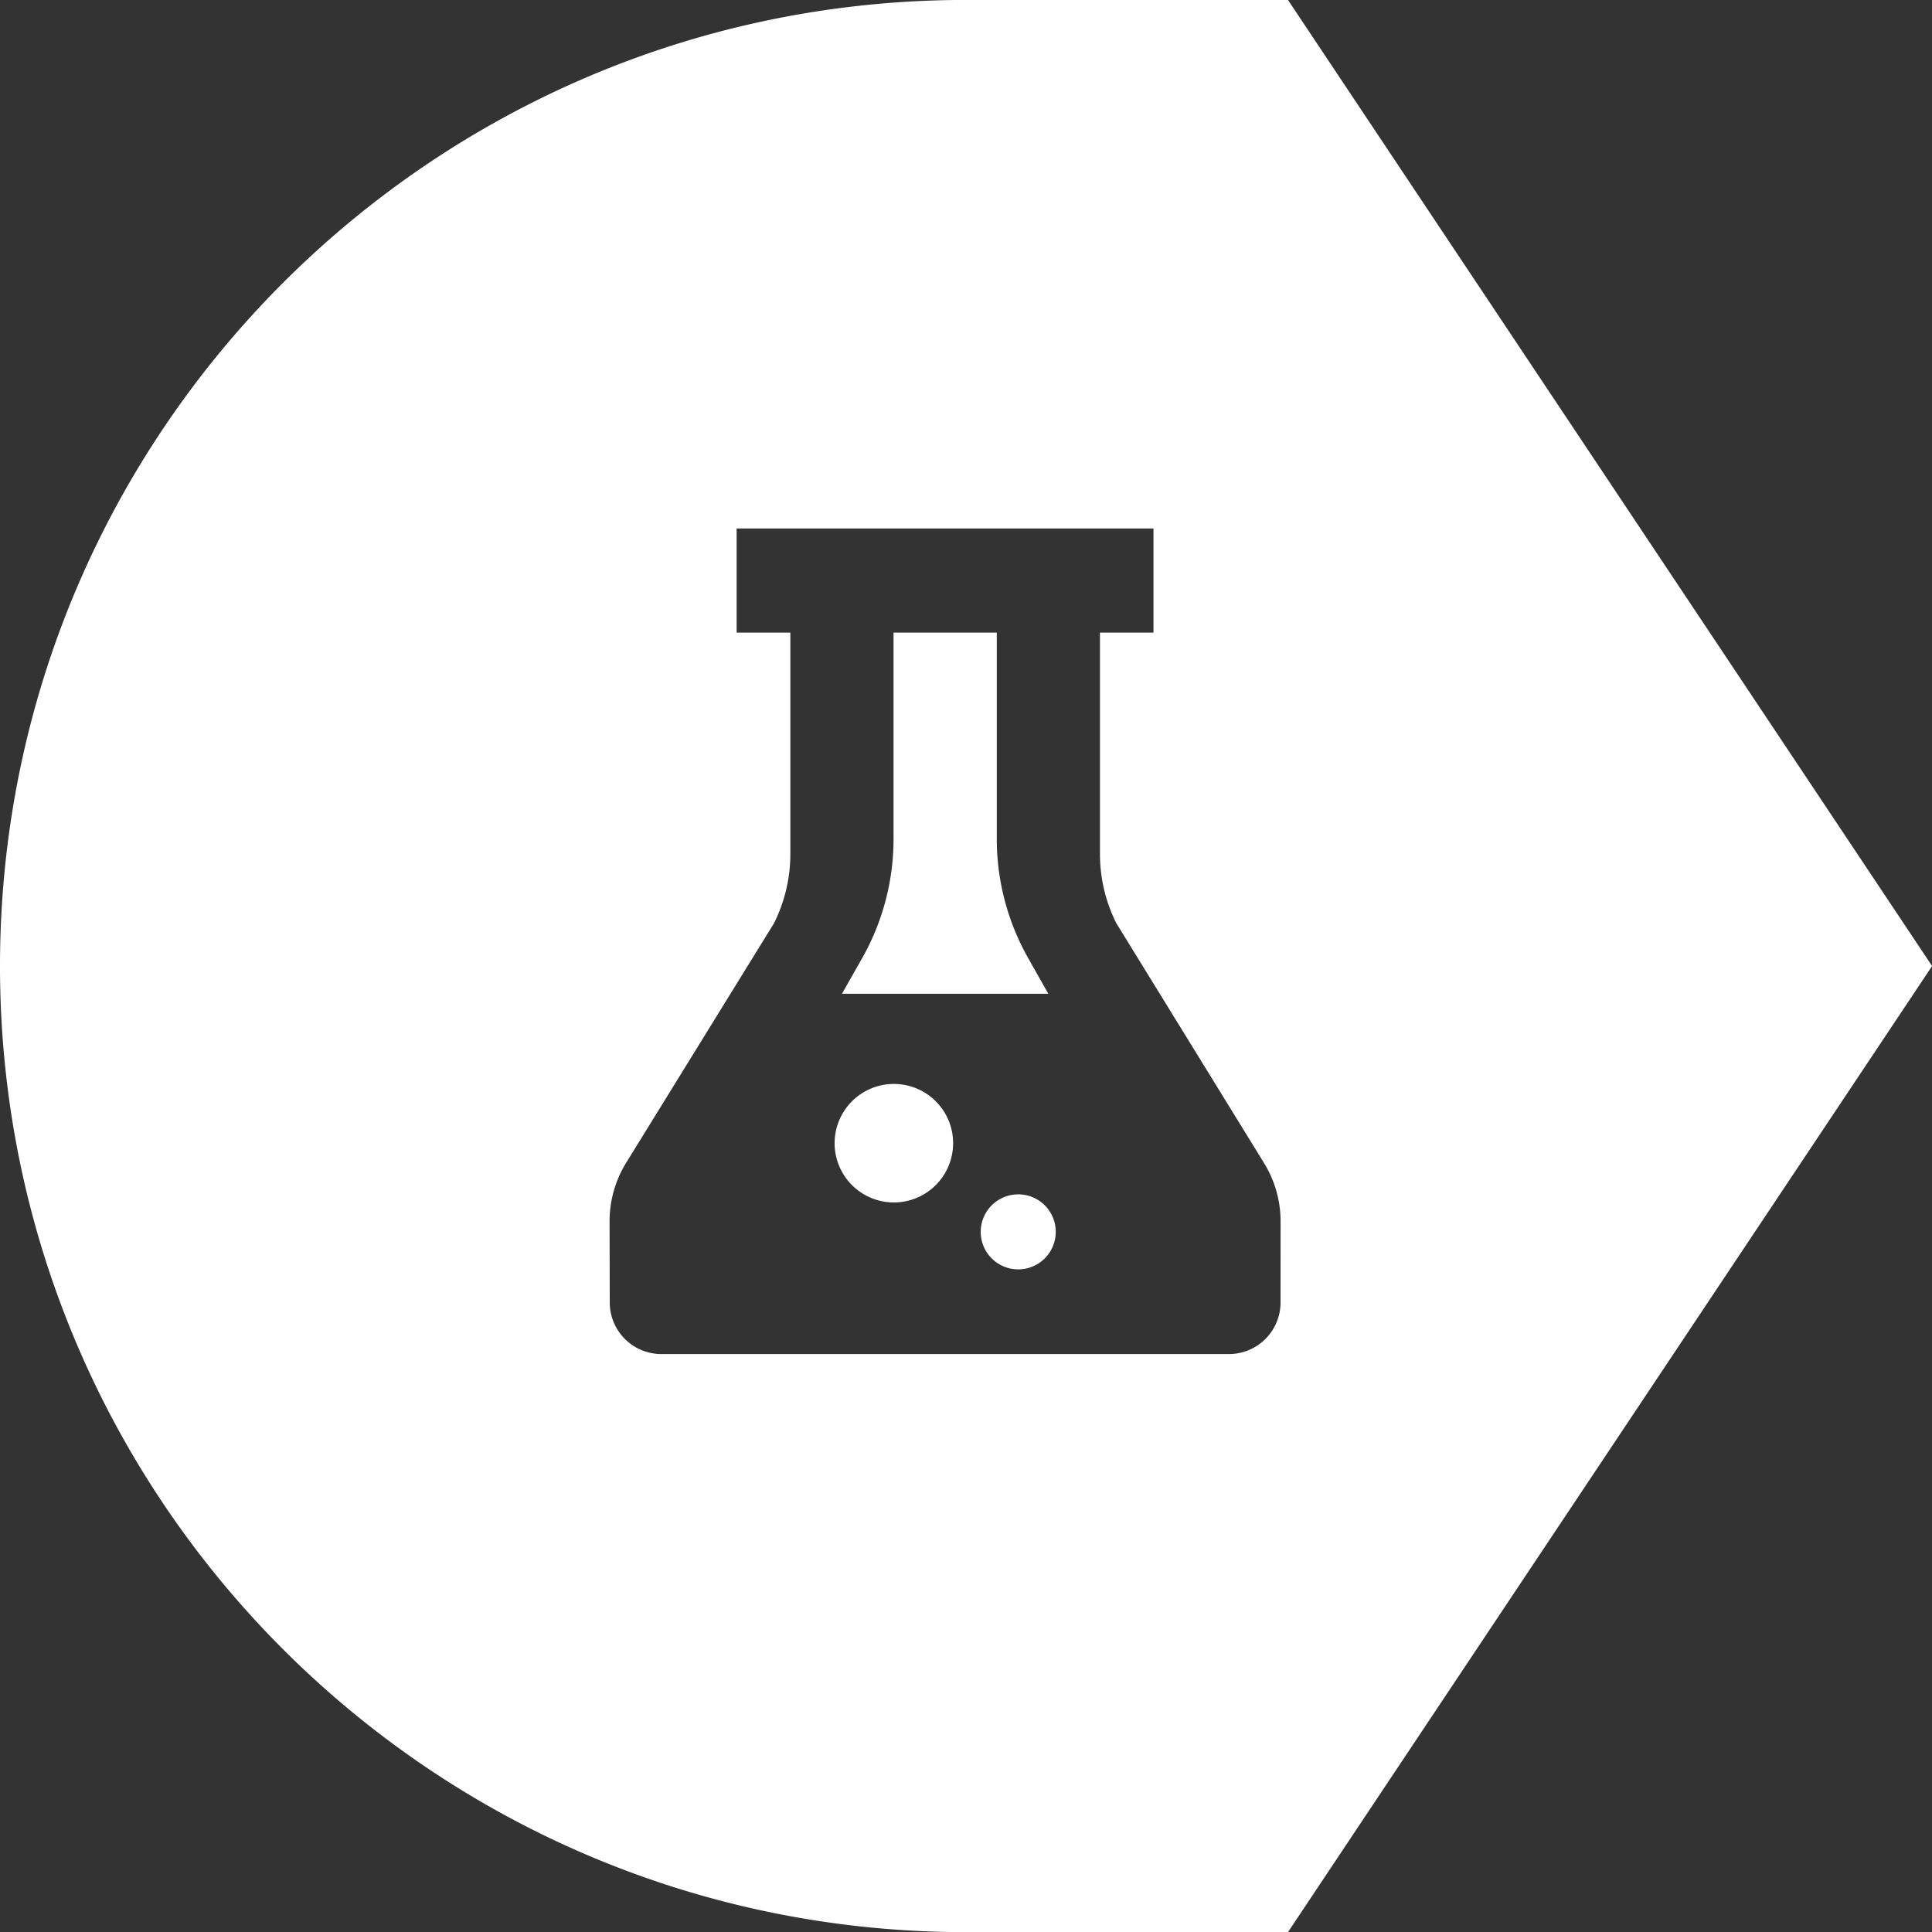 <svg xmlns="http://www.w3.org/2000/svg" viewBox="0 0 1023.9 1023.94"><rect x="0" y="0" width="1023.9" height="1023.94" fill="#333333" stroke="none"/><defs><clipPath id="a" transform="translate(-.05 -.03)"><path fill="none" d="M0 0h1024v1024H0z"/></clipPath></defs><g clip-path="url(#a)" fill="#fff"><path d="M473.74 574.46a31.4 31.4 0 1031.38 31.38 31.37 31.37 0 00-31.38-31.38m71.21-66.6a128.35 128.35 0 01-16.69-63.26V335.26h-54.71v109.37a128 128 0 01-16.69 63.26l-10.65 18.79h109.37zm-5.3 125.11a19.88 19.88 0 1019.86 19.86 19.84 19.84 0 00-19.86-19.86"/><path d="M682.59-.03H511.95C229.19-.03 0 229.22 0 511.97s229.19 512 511.95 512h170.64l341.36-512zm-3.94 690.3a27.35 27.35 0 01-27.35 27.34H350.49a27.35 27.35 0 01-27.34-27.31l-.1-43a59.15 59.15 0 018.83-31.13l78.33-126.9a82.22 82.22 0 008.65-36.68V335.27h-28.47v-55.18h220.92v55.18h-28.36v117.35a81.85 81.85 0 008.68 36.68l78.23 127a58.8 58.8 0 018.81 31z"/></g></svg>